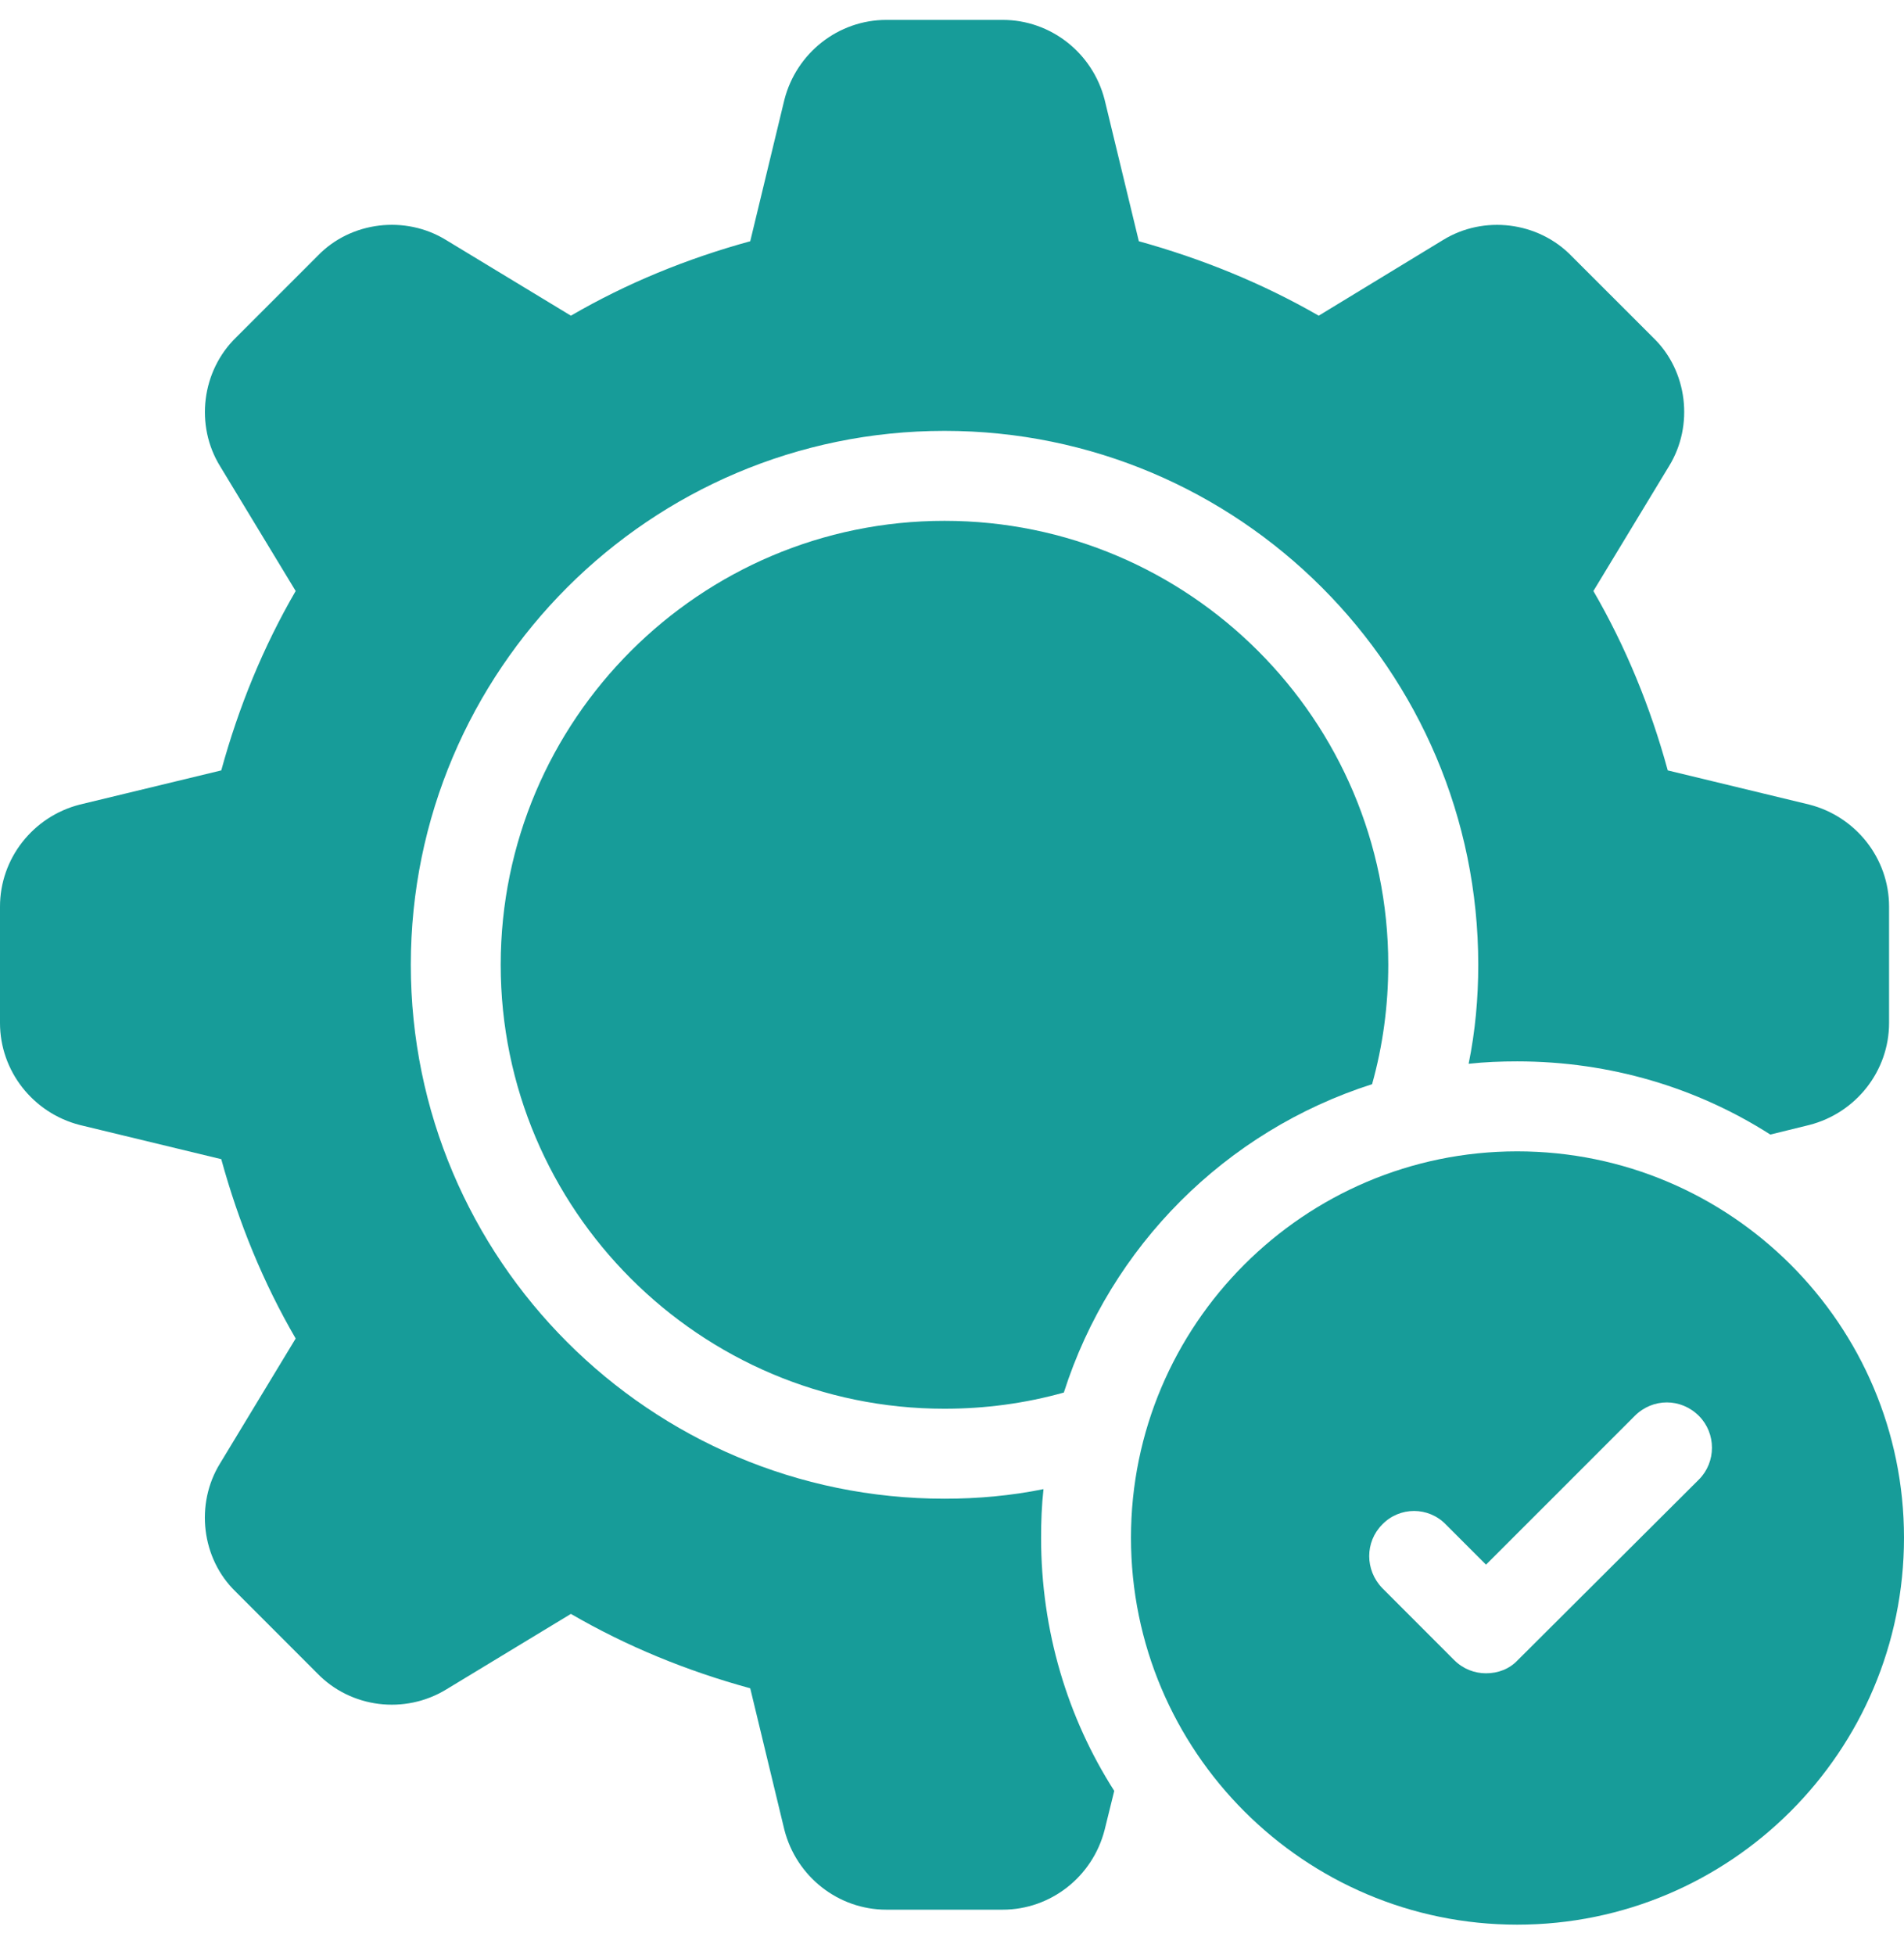 <svg xmlns="http://www.w3.org/2000/svg" fill="none" viewBox="0 0 38 39" height="39" width="38">
<path fill="#179C99" d="M27.707 19.248C27.707 20.062 27.599 20.864 27.384 21.63C24.464 22.563 22.166 24.861 21.232 27.782C20.466 27.997 19.664 28.105 18.85 28.105C13.967 28.105 9.993 24.131 9.993 19.248C9.993 14.365 13.967 10.391 18.85 10.391C23.734 10.391 27.707 14.365 27.707 19.248Z"></path>
<path fill="#179C99" d="M36.11 16.052L33.285 15.37C32.938 14.101 32.447 12.905 31.801 11.791L33.309 9.302C33.812 8.488 33.68 7.399 32.998 6.74L31.37 5.113C30.7 4.418 29.611 4.287 28.797 4.79L26.319 6.298C25.194 5.651 23.985 5.161 22.729 4.813L22.046 1.989C21.807 1.055 20.969 0.397 20.012 0.397H17.69C16.732 0.397 15.895 1.055 15.655 1.989L14.973 4.813C13.704 5.161 12.507 5.651 11.394 6.298L8.905 4.79C8.091 4.287 7.002 4.418 6.343 5.101L4.716 6.728C4.022 7.399 3.89 8.488 4.393 9.302L5.901 11.791C5.254 12.905 4.764 14.101 4.416 15.37L1.592 16.052C0.658 16.291 0 17.129 0 18.087V20.409C0 21.366 0.658 22.204 1.592 22.444L4.416 23.126C4.764 24.394 5.254 25.591 5.901 26.704L4.393 29.194C3.89 30.008 4.022 31.097 4.704 31.755L6.331 33.383C7.002 34.077 8.079 34.209 8.905 33.706L11.394 32.198C12.507 32.844 13.704 33.335 14.973 33.682L15.655 36.507C15.895 37.441 16.732 38.099 17.69 38.099H20.012C20.969 38.099 21.807 37.441 22.046 36.507L22.238 35.729C21.304 34.269 20.778 32.533 20.778 30.678C20.778 30.355 20.79 30.032 20.826 29.709C20.179 29.84 19.521 29.9 18.851 29.9C12.974 29.9 8.199 25.125 8.199 19.248C8.199 13.371 12.974 8.596 18.851 8.596C24.727 8.596 29.503 13.371 29.503 19.248C29.503 19.918 29.443 20.576 29.311 21.223C29.635 21.187 29.958 21.175 30.281 21.175C32.136 21.175 33.872 21.702 35.332 22.635L36.11 22.444C37.043 22.204 37.702 21.366 37.702 20.409V18.087C37.702 17.13 37.043 16.291 36.11 16.052Z"></path>
<path fill="#179C99" d="M30.28 22.97C26.031 22.97 22.572 26.429 22.572 30.678C22.572 34.939 26.031 38.398 30.28 38.398C34.541 38.398 38 34.939 38 30.678C38 26.429 34.541 22.97 30.28 22.97ZM33.907 29.517L30.292 33.12C30.125 33.299 29.897 33.383 29.658 33.383C29.43 33.383 29.203 33.299 29.023 33.12L27.587 31.683C27.24 31.324 27.24 30.762 27.587 30.414C27.934 30.055 28.509 30.055 28.856 30.414L29.658 31.216L32.626 28.248C32.985 27.889 33.548 27.889 33.907 28.248C34.254 28.595 34.254 29.17 33.907 29.517Z"></path>
</svg>
